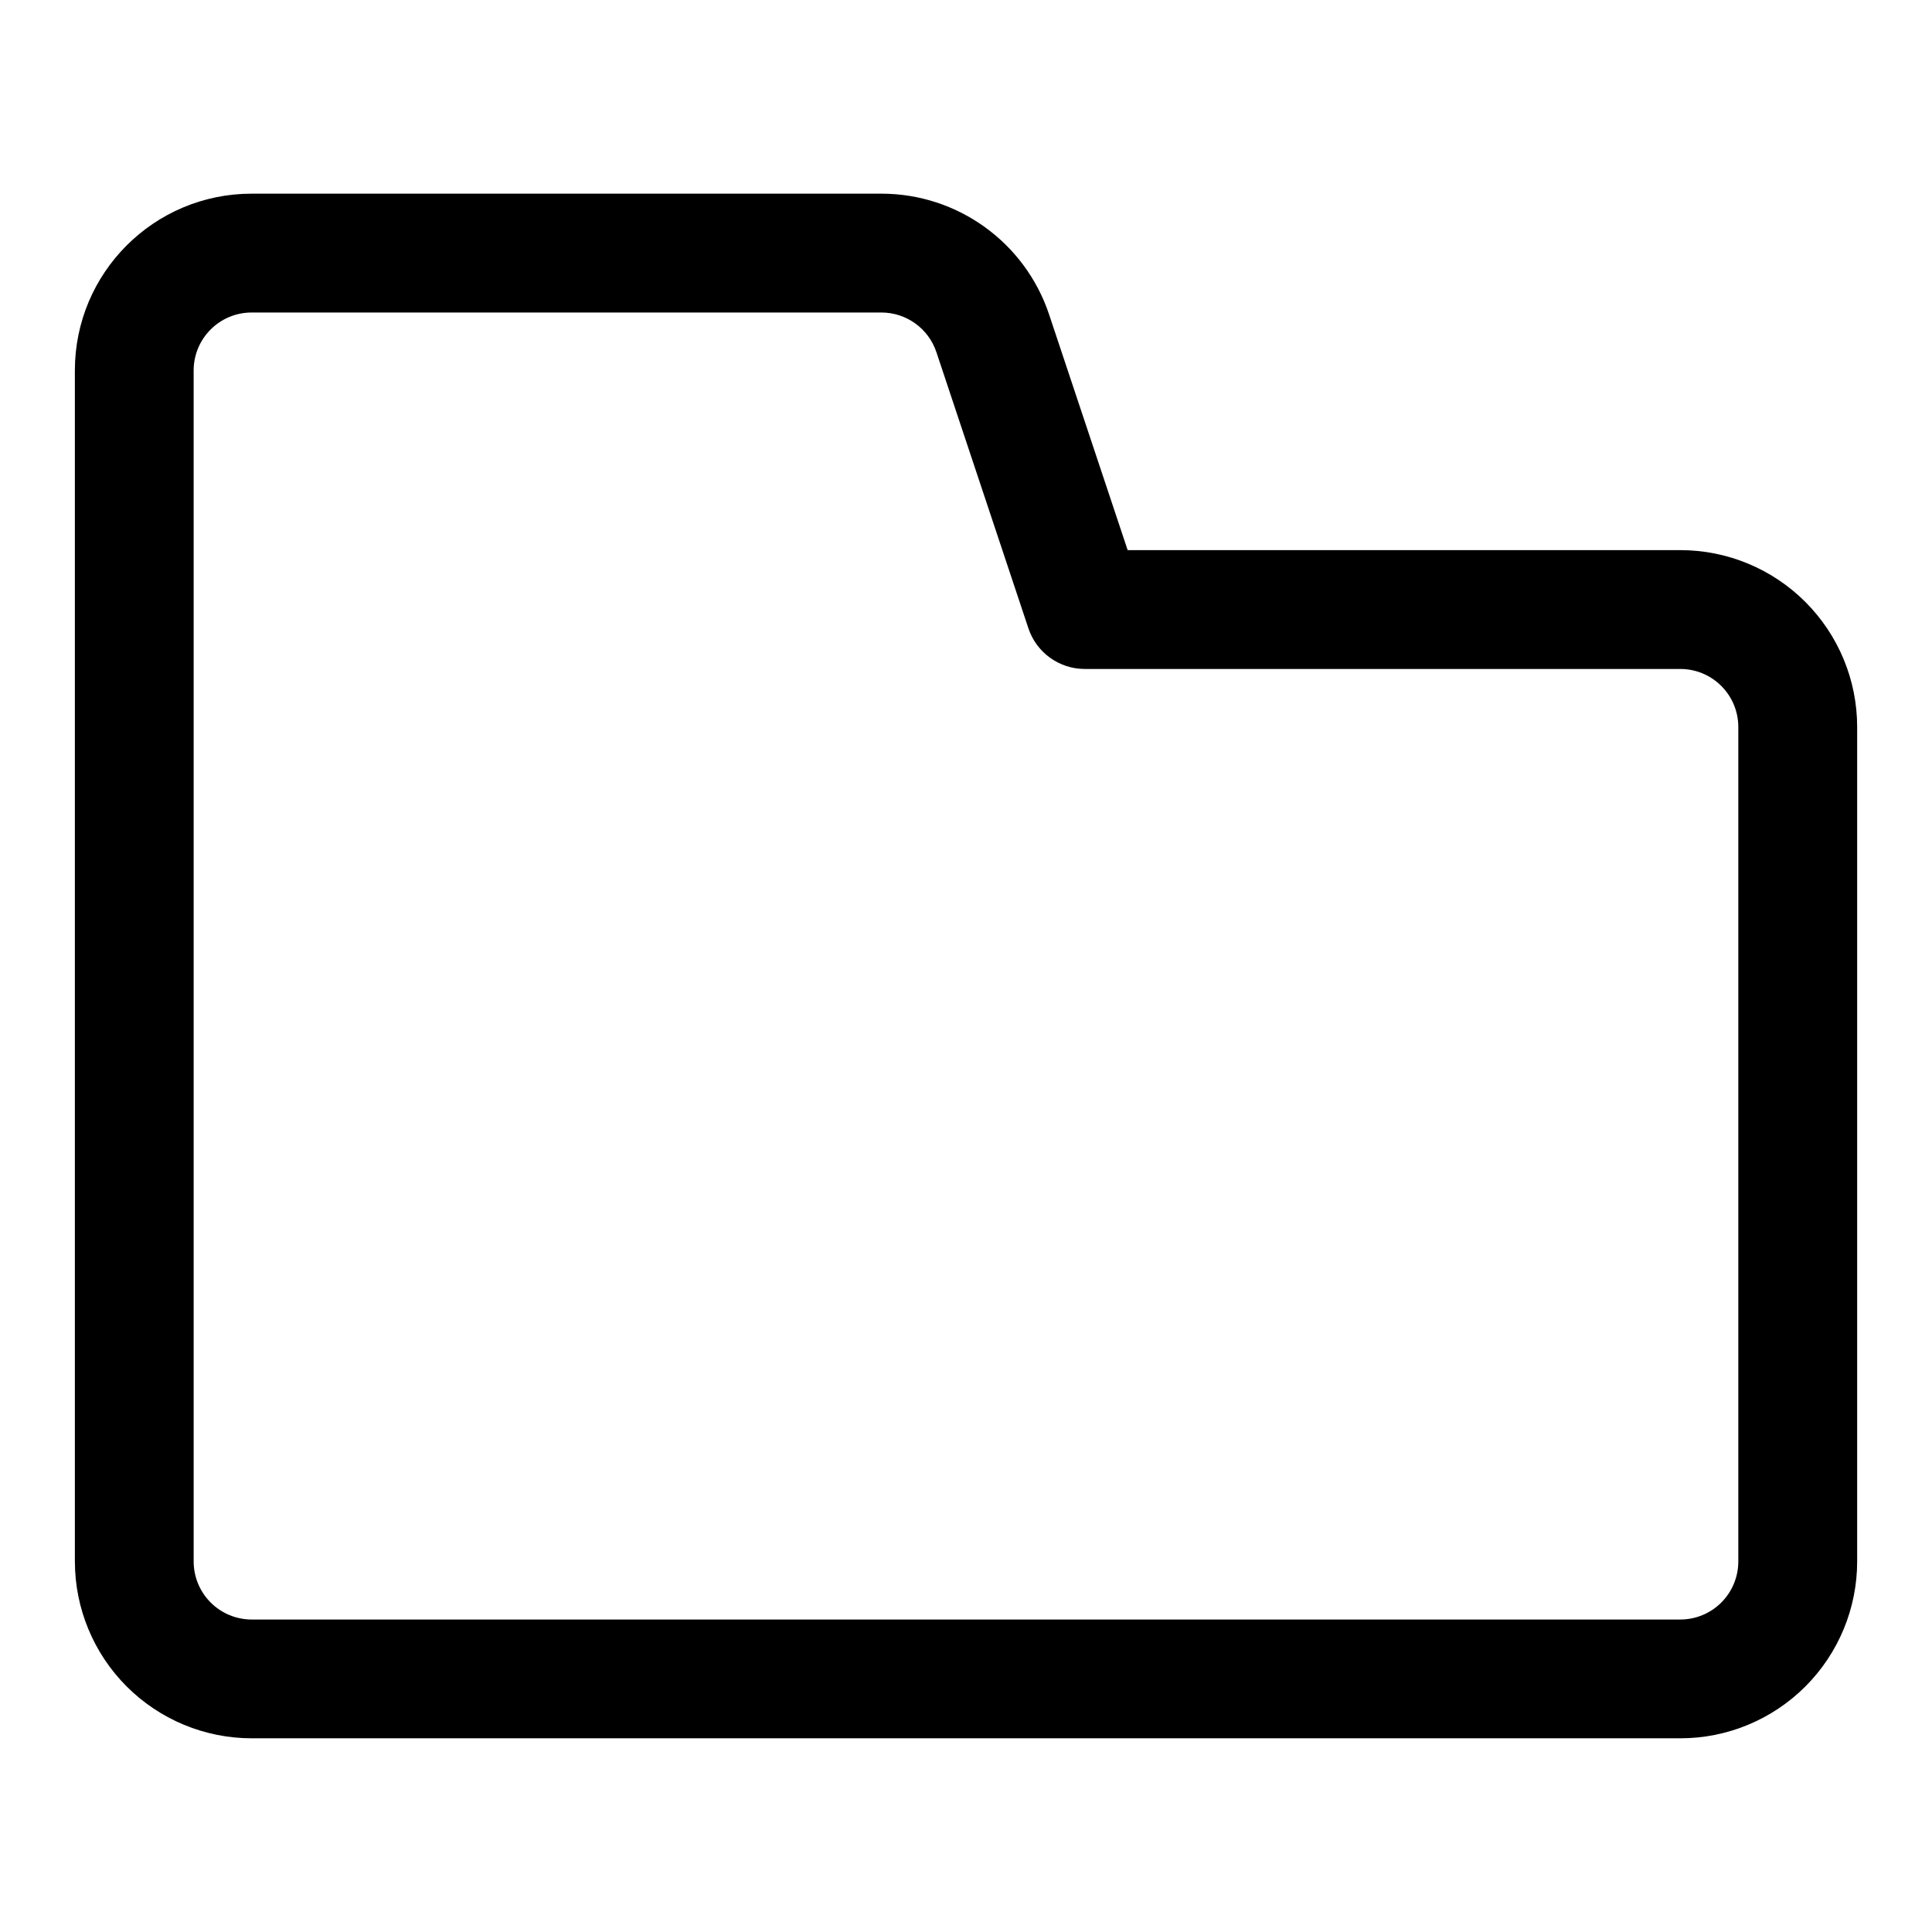 <?xml version="1.0" encoding="UTF-8"?>
<!-- Uploaded to: ICON Repo, www.svgrepo.com, Generator: ICON Repo Mixer Tools -->
<svg fill="#000000" width="800px" height="800px" version="1.1" viewBox="144 144 512 512" xmlns="http://www.w3.org/2000/svg">
 <path d="m163.84 557.82v-315.64c0-25.883 20.973-46.855 46.855-46.855h166.89c20.168 0 38.07 12.91 44.445 32.039l20.812 62.426h146.47c12.422 0 24.34 4.945 33.125 13.73 8.785 8.785 13.73 20.703 13.73 33.125v221.17c0 12.422-4.945 24.34-13.73 33.125-8.785 8.785-20.703 13.73-33.125 13.73h-378.61c-12.422 0-24.34-4.945-33.125-13.73s-13.73-20.703-13.73-33.125zm15.742-275.9h15.742v275.9c0 4.078 1.621 7.981 4.504 10.863 2.883 2.883 6.785 4.504 10.863 4.504h378.61c4.078 0 7.981-1.621 10.863-4.504 2.883-2.883 4.504-6.785 4.504-10.863v-221.17c0-4.078-1.621-7.981-4.504-10.863-2.883-2.883-6.785-4.504-10.863-4.504h-157.82c-6.769 0-12.801-4.328-14.941-10.77l-24.387-73.195c-2.094-6.266-7.965-10.5-14.578-10.5h-166.89c-8.484 0-15.367 6.879-15.367 15.367v39.738z" fill-rule="evenodd"/>
</svg>